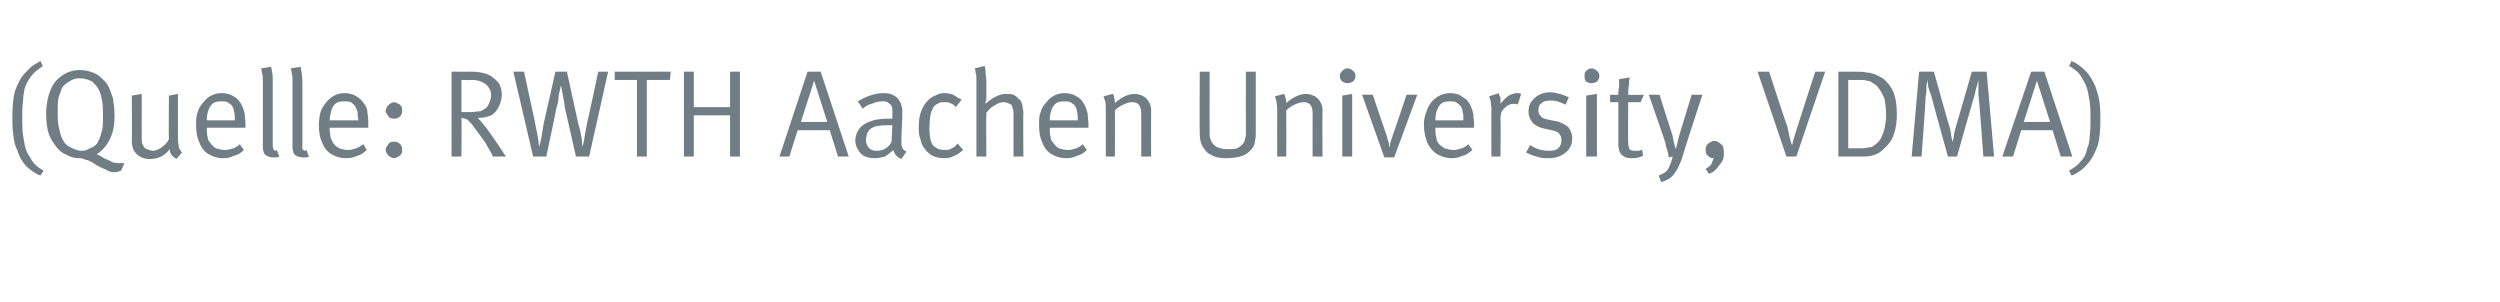 <?xml version="1.0" standalone="no"?><!DOCTYPE svg PUBLIC "-//W3C//DTD SVG 1.1//EN" "http://www.w3.org/Graphics/SVG/1.1/DTD/svg11.dtd"><svg xmlns="http://www.w3.org/2000/svg" version="1.1" width="303.4px" height="36.6px" viewBox="0 -7 303.4 36.6" style="top:-7px"><desc>(Quelle: RWTH Aachen University, VDMA)</desc><defs/><g id="Polygon176639"><path d="m4.9 14.3c-.6-.2-1.1-.6-1.7-1.1c-.5-.6-.9-1.2-1.1-2c-.3-.5-.4-1.1-.5-1.9c-.1-.7-.1-1.4-.1-2.1c0-1.3.1-2.3.3-3.1c.3-.8.6-1.5 1.1-2.1c.3-.3.6-.6.9-.9c.4-.3.8-.5 1.1-.7c0 0 .3.6.3.6c-.5.4-1 .7-1.3 1.1c-.4.5-.7 1-.9 1.6c-.1.5-.2 1-.2 1.6c-.1.6-.1 1.2-.1 1.9c0 1 0 1.9.2 2.8c.1.8.3 1.5.7 2c.2.4.4.7.7 1c.3.3.6.5 1 .7c0 0-.4.6-.4.6zm8.9-.4c-.3 0-.6-.1-.9-.3c-.3-.1-.7-.3-1.1-.5c-.3-.2-.6-.4-.8-.5c-.2-.1-.4-.2-.6-.2c-.2-.1-.4-.2-.7-.2c-.6 0-1.1-.1-1.6-.4c-.5-.2-.9-.5-1.2-.9c-.4-.5-.8-1.1-1-1.7c-.2-.7-.3-1.5-.3-2.4c0-1.1.2-2 .5-2.8c.3-.8.8-1.4 1.4-1.8c.7-.5 1.4-.7 2.2-.7c.8 0 1.4.2 2 .5c.5.3.9.7 1.3 1.2c.3.5.5 1.1.7 1.7c.1.6.2 1.3.2 2.1c0 1-.1 1.8-.4 2.5c-.2.6-.6 1.2-1.1 1.7c-.2.2-.4.4-.7.5c.3.1.6.3 1.1.6c0 0 .3.1.3.1c.2.1.4.2.6.3c.3.1.5.1.8.1c.1 0 .2 0 .3 0c.2 0 .2 0 .3 0c0 0-.4.9-.4.9c-.2.1-.5.2-.9.2c0 0 0 0 0 0zm-3.9-2.6c.4 0 .7-.1 1-.3c.4-.1.6-.3.9-.6c.2-.4.4-.8.5-1.3c.2-.5.2-1.1.2-1.9c0-.7 0-1.4-.1-1.9c-.1-.6-.2-1-.4-1.4c-.2-.4-.5-.7-.8-1c-.4-.2-.9-.4-1.5-.4c-.5 0-.9.1-1.3.4c-.4.2-.7.5-.9.8c-.1.4-.3.8-.4 1.2c-.1.5-.1 1-.1 1.7c0 .7 0 1.4.2 2.1c.1.6.3 1.1.5 1.4c.2.4.5.6.9.8c.4.2.8.4 1.3.4c0 0 0 0 0 0zm11.5 1c-.3-.2-.5-.4-.6-.5c-.1-.2-.2-.4-.2-.7c-.6.8-1.4 1.2-2.4 1.2c-.5 0-.9-.1-1.2-.3c-.4-.2-.6-.5-.8-.8c-.1-.3-.2-.6-.2-1.1c.03-.02 0-5.5 0-5.5l1.2-.2c0 0-.01 5.34 0 5.3c0 .4 0 .7.1.8c.1.2.2.4.3.5c.2.1.3.1.5.2c.1 0 .3.1.5.1c.3 0 .7-.2 1-.4c.4-.3.7-.6.9-1c-.04 0 0-5.3 0-5.3l1.1-.2c0 0 .01 5.46 0 5.5c0 .4.1.8.1 1c.1.2.2.4.4.6c0 0-.7.8-.7.8zm5.7-.1c-.7 0-1.3-.2-1.8-.5c-.5-.3-.9-.8-1.1-1.4c-.3-.6-.4-1.3-.4-2.1c0-.6 0-1.2.2-1.6c.1-.4.3-.8.7-1.2c.5-.7 1.3-1.1 2.2-1.1c.4 0 .8.1 1.1.2c.4.2.7.4.9.6c.2.3.4.5.5.8c.1.2.2.5.3.9c0 .4.1.9.1 1.5c-.03 0 0 .2 0 .2l-4.7 0c0 0 .01.14 0 .1c0 .4 0 .7.1 1c0 .3.1.5.3.7c.2.3.4.5.7.7c.4.1.7.2 1.1.2c.4 0 .7-.1 1-.2c.3-.1.6-.3.8-.5c0 0 .5.7.5.7c-.3.3-.7.6-1.2.7c-.4.2-.8.3-1.3.3c0 0 0 0 0 0zm1.4-4.6c0-.4 0-.8-.1-1c0-.3-.1-.5-.2-.7c-.1-.2-.3-.3-.6-.5c-.2-.1-.5-.1-.8-.1c-.5 0-.9.1-1.2.5c-.3.4-.5 1-.5 1.8c0 0 3.4 0 3.4 0zm4.6 4.5c-.3 0-.6-.1-.9-.3c-.1-.1-.2-.2-.2-.4c-.1-.2-.1-.4-.1-.6c0 0 0-7.9 0-7.9c0-.4 0-.7-.1-1c0-.3-.1-.4-.1-.6c0 0 1.2-.2 1.2-.2c0 .1.1.3.1.6c.1.3.1.7.1 1.2c0 0 0 7.6 0 7.6c0 .3 0 .5.1.6c0 .1.1.2.3.2c-.01-.05.1-.1.1-.1c0 0 .28.79.3.8c-.2.1-.3.1-.4.1c-.1 0-.2 0-.4 0c0 0 0 0 0 0zm3.6 0c-.3 0-.6-.1-.9-.3c-.1-.1-.2-.2-.2-.4c-.1-.2-.1-.4-.1-.6c0 0 0-7.9 0-7.9c0-.4 0-.7-.1-1c0-.3-.1-.4-.1-.6c0 0 1.2-.2 1.2-.2c0 .1 0 .3.1.6c0 .3.1.7.1 1.2c0 0 0 7.6 0 7.6c0 .3 0 .5 0 .6c.1.1.2.2.4.2c-.02-.05.1-.1.1-.1c0 0 .27.79.3.8c-.2.1-.3.1-.4.1c-.1 0-.2 0-.4 0c0 0 0 0 0 0zm5.3.1c-.7 0-1.3-.2-1.8-.5c-.5-.3-.9-.8-1.1-1.4c-.3-.6-.4-1.3-.4-2.1c0-.6.1-1.2.2-1.6c.1-.4.4-.8.7-1.2c.6-.7 1.3-1.1 2.2-1.1c.4 0 .8.1 1.1.2c.4.2.7.4.9.6c.3.3.4.5.6.8c.1.2.2.5.2.9c.1.4.1.9.1 1.5c0 0 0 .2 0 .2l-4.7 0c0 0 .03.14 0 .1c0 .4.1.7.1 1c.1.3.2.5.3.7c.2.3.4.5.8.7c.3.1.6.2 1 .2c.4 0 .7-.1 1-.2c.3-.1.6-.3.9-.5c0 0 .4.7.4.7c-.3.3-.7.6-1.1.7c-.5.2-.9.3-1.4.3c0 0 0 0 0 0zm1.5-4.6c-.1-.4-.1-.8-.1-1c-.1-.3-.2-.5-.3-.7c-.1-.2-.3-.3-.5-.5c-.3-.1-.6-.1-.8-.1c-.6 0-1 .1-1.3.5c-.3.4-.4 1-.5 1.8c0 0 3.5 0 3.5 0zm4.3-.2c-.1 0-.3 0-.5-.1c-.1-.1-.2-.2-.3-.4c-.1-.1-.2-.3-.2-.4c0-.2.1-.4.2-.6c.1-.1.2-.2.3-.3c.2-.1.4-.2.5-.2c.2 0 .4.1.5.2c.2 0 .3.2.4.3c.1.2.1.3.1.5c0 .2 0 .4-.1.5c-.1.2-.2.3-.4.4c-.1.1-.3.1-.5.1c0 0 0 0 0 0zm0 4.8c-.2 0-.3-.1-.5-.2c-.1 0-.2-.2-.3-.3c-.1-.2-.2-.3-.2-.5c0-.2.1-.4.2-.5c.1-.2.2-.3.3-.4c.2-.1.4-.1.5-.1c.2 0 .4 0 .5.1c.2.1.3.2.4.4c.1.1.1.3.1.5c0 .2 0 .3-.1.5c-.1.1-.2.3-.4.3c-.1.1-.3.2-.5.2c0 0 0 0 0 0zm7-.2l0-10.3c0 0 2.44.01 2.4 0c.7 0 1.2.1 1.6.2c.4.1.8.3 1 .5c.3.2.6.5.8.8c.2.4.3.8.3 1.3c0 .6-.2 1.1-.4 1.5c-.2.4-.5.8-.9 1c-.5.2-.9.3-1.5.3c0 0-.1 0-.1 0c.1.2.3.3.5.6c.2.2.3.4.5.6c.3.4 1.1 1.5 2.4 3.5c0 0-1.6 0-1.6 0c-.1-.4-.5-.9-.9-1.7c-.5-.7-1.1-1.5-1.7-2.3c-.2-.2-.4-.4-.5-.5c-.2-.1-.4-.1-.7-.2c.04.05 0 4.7 0 4.7l-1.2 0zm2.4-5.4c.4 0 .8-.1 1.1-.1c.3-.1.5-.3.7-.4c.2-.2.3-.4.4-.7c.1-.2.2-.5.2-.9c0-.3-.1-.6-.3-.9c-.2-.3-.5-.5-.7-.6c-.4-.2-.8-.3-1.3-.3c-.03.04-1.3 0-1.3 0l0 3.9c0 0 1.18-.01 1.2 0zm7.5 5.4l-2.4-10.3l1.3 0c0 0 1.29 6.02 1.3 6c.1.7.3 1.4.4 2.1c.1.6.1 1 .1 1c.1-.2.2-.6.3-1.1c.1-.6.2-1.2.3-1.8c.03-.02 1.4-6.2 1.4-6.2l1.4 0c0 0 1.41 6.4 1.4 6.4c.2.6.3 1.2.4 1.7c0 .5.1.9.1 1c0 0 .1-.3.2-.9c.1-.6.2-1.3.4-2.2c.04-.02 1.3-6 1.3-6l1.2 0l-2.3 10.3l-1.6 0c0 0-1.29-5.71-1.3-5.7c-.1-.7-.2-1.3-.3-1.8c-.1-.5-.2-.9-.2-1.1c0 0-.1.1-.1.3c0 .1-.1.4-.2.9c0 .5-.1 1-.3 1.6c.04 0-1.2 5.8-1.2 5.8l-1.6 0zm13.8 0l-1.2 0l0-9.3l-2.7 0l0-1l6.8 0l-.1 1l-2.8 0l0 9.3zm5.7 0l-1.2 0l0-10.3l1.2 0l0 4.3l4.4 0l0-4.3l1.2 0l0 10.3l-1.2 0l0-5l-4.4 0l0 5zm11.6 0l-1.2 0l3.4-10.3l1.6 0l3.4 10.3l-1.3 0l-1-3.2l-3.9 0l-1 3.2zm3-9.2l-1.6 5l3.2 0l-1.6-5zm10.6 9.5c-.2-.1-.5-.2-.6-.4c-.2-.2-.3-.4-.4-.7c-.4.4-.7.6-1 .8c-.4.1-.8.2-1.2.2c-.6 0-1-.1-1.4-.3c-.3-.2-.6-.5-.7-.8c-.2-.3-.3-.7-.3-1c0-.6.2-1.1.5-1.5c.3-.4.8-.7 1.4-.9c.5-.2 1.3-.3 2.1-.3c.2 0 .4 0 .5 0c0 0 0-.5 0-.5c0-.4 0-.6 0-.8c-.1-.1-.1-.3-.2-.4c-.1-.1-.3-.2-.4-.3c-.2-.1-.4-.1-.6-.1c-.4 0-.9.1-1.3.3c-.5.1-.9.4-1.1.6c0 0-.6-.9-.6-.9c1-.6 2.1-1 3.1-1c.6 0 1 .1 1.3.3c.4.2.6.5.8.9c.1.2.1.4.2.7c0 .2 0 .6 0 1c0 0-.1 2.4-.1 2.4c0 .4 0 .8 0 1c.1.2.1.4.2.5c.1.1.2.2.4.3c0 0-.6.9-.6.9zm-3-1c.4 0 .8-.1 1.1-.3c.3-.2.6-.5.7-.8c0 0 .1-2 .1-2c-.2 0-.4 0-.6 0c-.9 0-1.6.1-2 .4c-.4.3-.6.8-.6 1.4c0 .4.1.7.4 1c.2.2.5.3.9.3c0 0 0 0 0 0zm8.2.9c-1.1 0-1.9-.4-2.4-1.2c-.3-.3-.4-.7-.5-1.1c-.2-.5-.2-1-.2-1.5c0-.8.1-1.4.3-1.9c.2-.5.4-.9.8-1.3c.3-.3.6-.5.9-.6c.4-.2.7-.3 1.1-.3c.5 0 .8.1 1.1.2c.3.2.6.4 1 .6c0 0-.7.9-.7.9c-.2-.3-.5-.4-.7-.5c-.2-.1-.4-.1-.7-.1c-.3 0-.6 0-.8.2c-.3.1-.5.3-.6.6c-.3.5-.4 1.3-.4 2.4c0 .9.1 1.5.4 2c.4.4.8.6 1.4.6c.3 0 .6 0 .9-.2c.3-.1.5-.3.7-.6c0 0 .7.8.7.8c-.4.3-.7.6-1.1.7c-.3.2-.7.3-1.2.3c0 0 0 0 0 0zm3.9-9.4c0-.4 0-.7-.1-1c0-.3-.1-.4-.1-.5c0 0 1.2-.3 1.2-.3c0 .1.1.3.1.7c0 .3.1.7.1 1.1c0 0 0 1.7 0 1.7c0 .3 0 .5 0 .6c-.1.2-.1.4-.1.5c.9-.8 1.7-1.2 2.5-1.2c.3 0 .6 0 .9.1c.2.1.5.3.6.5c.2.1.4.3.4.6c.1.1.1.3.1.4c0 .2.1.4.1.6c-.05.04 0 5.4 0 5.4l-1.2 0c0 0 0-5.16 0-5.2c0-.2 0-.5-.1-.6c0-.2-.1-.4-.2-.5c-.1-.1-.2-.1-.4-.2c-.1 0-.3-.1-.5-.1c-.3 0-.7.1-1.1.4c-.4.2-.7.5-1 .9c-.03-.01 0 5.3 0 5.3l-1.2 0c0 0 0-9.21 0-9.2zm10.9 9.4c-.7 0-1.3-.2-1.8-.5c-.5-.3-.9-.8-1.1-1.4c-.3-.6-.4-1.3-.4-2.1c0-.6 0-1.2.2-1.6c.1-.4.3-.8.7-1.2c.5-.7 1.3-1.1 2.2-1.1c.4 0 .8.1 1.1.2c.4.2.7.4.9.6c.2.3.4.5.5.8c.1.2.2.5.3.9c0 .4.1.9.1 1.5c-.03 0 0 .2 0 .2l-4.7 0c0 0 .01.14 0 .1c0 .4 0 .7.1 1c0 .3.1.5.3.7c.2.3.4.5.7.7c.4.1.7.2 1.1.2c.4 0 .7-.1 1-.2c.3-.1.6-.3.8-.5c0 0 .5.7.5.7c-.3.3-.7.6-1.2.7c-.4.2-.8.3-1.3.3c0 0 0 0 0 0zm1.4-4.6c0-.4 0-.8-.1-1c0-.3-.1-.5-.2-.7c-.1-.2-.3-.3-.6-.5c-.2-.1-.5-.1-.8-.1c-.5 0-.9.1-1.2.5c-.3.4-.5 1-.5 1.8c0 0 3.4 0 3.4 0zm3.4-1.4c0-.4 0-.7-.1-1c-.1-.2-.1-.4-.2-.5c0 0 1.1-.3 1.1-.3c.1 0 .2.2.2.4c.1.3.1.5.1.7c.8-.7 1.6-1.1 2.4-1.1c.4 0 .7.1 1.1.3c.3.2.5.4.7.8c.1.2.2.5.2.8c-.02.03 0 5.7 0 5.7l-1.2 0c0 0-.01-5.05 0-5.1c0-.3 0-.6-.1-.8c0-.1-.1-.3-.2-.4c-.1-.1-.2-.2-.3-.2c-.2-.1-.3-.1-.5-.1c-.3 0-.7.1-1.1.3c-.4.2-.7.4-1 .7c.03.03 0 5.6 0 5.6l-1.1 0c0 0-.01-5.76 0-5.8zm14.7 6c-.8 0-1.4-.1-1.9-.4c-.5-.2-.8-.6-1.1-1.1c-.2-.4-.3-.9-.3-1.6c-.03-.01 0-7.4 0-7.4l1.2 0c0 0-.01 6.94 0 6.9c0 .3 0 .6 0 .9c.1.3.1.5.2.6c.1.3.3.5.6.7c.4.2.8.3 1.4.3c.4 0 .8 0 1.1-.1c.3-.1.5-.3.7-.5c.2-.2.3-.5.3-.7c.1-.2.1-.5.1-.9c-.02-.02 0-7.2 0-7.2l1.2 0c0 0 0 7.33 0 7.3c0 .5 0 .8-.1 1.1c0 .3-.1.5-.2.7c-.1.2-.3.4-.5.6c-.3.3-.7.5-1.1.6c-.4.1-1 .2-1.6.2c0 0 0 0 0 0zm6.1-6c0-.4-.1-.7-.1-1c-.1-.2-.1-.4-.2-.5c0 0 1.1-.3 1.1-.3c.1 0 .1.2.2.4c.1.3.1.5.1.7c.8-.7 1.6-1.1 2.4-1.1c.4 0 .7.1 1.1.3c.3.2.5.4.7.8c.1.2.2.5.2.8c-.03.03 0 5.7 0 5.7l-1.2 0c0 0-.02-5.05 0-5.1c0-.3 0-.6-.1-.8c0-.1-.1-.3-.2-.4c-.1-.1-.2-.2-.3-.2c-.2-.1-.3-.1-.5-.1c-.3 0-.7.1-1.1.3c-.4.2-.7.4-1 .7c.02.03 0 5.6 0 5.6l-1.1 0c0 0-.02-5.76 0-5.8zm8.5-3.1c-.2 0-.4-.1-.6-.2c-.2-.2-.3-.4-.3-.7c0-.2.1-.4.3-.6c.2-.2.4-.3.6-.3c.3 0 .5.1.7.3c.2.1.3.4.3.6c0 .3-.1.5-.3.7c-.2.1-.4.2-.7.2c0 0 0 0 0 0zm.6 8.9l-1.2 0l0-7.4l1.2-.2l0 7.6zm3.9.1l-2.7-7.6l1.3 0c0 0 1.67 4.98 1.7 5c.1.3.1.5.2.7c.1.3.1.4.1.6c0 0 .1 0 .1 0c0-.1 0-.2 0-.4c.1-.3.2-.6.3-.9c.02 0 1.7-5 1.7-5l1.3 0l-2.8 7.6l-1.2 0zm8.2.1c-.7 0-1.3-.2-1.8-.5c-.5-.3-.9-.8-1.2-1.4c-.2-.6-.4-1.3-.4-2.1c0-.6.1-1.2.3-1.6c.1-.4.3-.8.6-1.2c.6-.7 1.4-1.1 2.3-1.1c.4 0 .8.1 1.1.2c.3.2.6.4.9.6c.2.3.4.5.5.8c.1.2.2.5.3.9c0 .4.1.9.1 1.5c-.04 0 0 .2 0 .2l-4.7 0c0 0-.01.14 0 .1c0 .4 0 .7.1 1c0 .3.1.5.2.7c.2.3.5.5.8.7c.4.1.7.2 1.1.2c.4 0 .7-.1 1-.2c.3-.1.6-.3.8-.5c0 0 .5.7.5.7c-.4.3-.7.6-1.2.7c-.4.2-.9.3-1.3.3c0 0 0 0 0 0zm1.4-4.6c0-.4 0-.8-.1-1c0-.3-.1-.5-.2-.7c-.2-.2-.3-.3-.6-.5c-.2-.1-.5-.1-.8-.1c-.5 0-.9.1-1.2.5c-.3.4-.5 1-.5 1.8c0 0 3.4 0 3.4 0zm3.4-1.4c0-.4-.1-.7-.1-1c-.1-.2-.1-.4-.2-.5c0 0 1.2-.4 1.2-.4c0 .2.1.3.2.6c0 .2 0 .4 0 .7c.3-.4.6-.7 1-1c.4-.2.7-.3 1.1-.3c.1 0 .3 0 .4.1c0 0-.4 1.3-.4 1.3c-.1-.1-.3-.1-.4-.1c-.2 0-.4 0-.6.1c-.3.1-.5.3-.6.4c-.2.2-.3.4-.4.5c0 .2-.1.4-.1.7c.04.02 0 4.7 0 4.7l-1.1 0c0 0-.03-5.76 0-5.8zm6.9 6c-.4 0-.9 0-1.4-.2c-.5-.1-.9-.3-1.3-.5c0 0 .5-.9.5-.9c.7.5 1.5.7 2.3.7c.5 0 .9-.1 1.1-.3c.3-.3.4-.6.4-1c0-.3-.1-.6-.3-.8c-.1-.2-.5-.3-.9-.4c0 0-.9-.2-.9-.2c-.6-.1-1.1-.4-1.4-.7c-.3-.4-.5-.8-.5-1.4c0-.4.1-.8.3-1.1c.3-.4.6-.7 1-.9c.4-.2.8-.3 1.3-.3c.4 0 .8.1 1.2.2c.4.1.8.3 1.1.4c0 0-.4.9-.4.9c-.4-.2-.7-.3-1-.4c-.3-.1-.6-.1-.9-.1c-.4 0-.8.1-1 .3c-.3.2-.4.5-.4.9c0 .3.1.5.3.7c.1.2.4.3.8.4c0 0 1 .2 1 .2c.6.1 1.1.4 1.5.7c.3.4.5.8.5 1.4c0 .5-.1.9-.4 1.3c-.2.3-.6.6-1 .8c-.4.2-.9.3-1.5.3c0 0 0 0 0 0zm5.3-9.1c-.3 0-.5-.1-.7-.2c-.2-.2-.2-.4-.2-.7c0-.2 0-.4.2-.6c.2-.2.4-.3.7-.3c.2 0 .4.1.6.3c.2.1.3.4.3.6c0 .3-.1.5-.3.7c-.2.1-.4.2-.6.2c0 0 0 0 0 0zm.6 8.9l-1.3 0l0-7.4l1.3-.2l0 7.6zm4.3.2c-.3 0-.7 0-1-.2c-.2-.1-.4-.3-.5-.5c-.1-.2-.2-.6-.2-1c.01.05 0-5.1 0-5.1l-1 0l0-.9c0 0 1.01.03 1 0c0-.2 0-.6.1-1c0-.4 0-.7 0-.9c0 0 1.3-.2 1.3-.2c-.1.2-.1.5-.1.9c-.1.4-.1.9-.1 1.2c.01.03 1.9 0 1.9 0l-.4.9l-1.5 0c0 0-.04 4.83 0 4.8c0 .3 0 .5.1.7c0 .2.1.3.2.3c.2.1.4.1.6.1c.2 0 .3 0 .4 0c.1 0 .2-.1.4-.1c0 0 .1.7.1.7c-.4.2-.8.3-1.3.3c0 0 0 0 0 0zm3.2 2.1c.3-.1.6-.3.8-.4c.2-.2.4-.4.5-.7c.1-.3.3-.7.4-1.2c0 0-.5.1-.5.1c0-.3-.1-.7-.3-1.3c-.1-.6-.3-1.1-.4-1.4c-.01-.02-1.7-4.9-1.7-4.9l1.3 0c0 0 1.47 4.65 1.5 4.7c.1.2.1.5.2.9c.1.4.2.7.2.9c.02.01.1 0 .1 0l.4-1.6l1.5-4.9l1.3 0c0 0-2.54 7.77-2.5 7.8c-.3.8-.6 1.4-1 1.9c-.3.4-.8.7-1.5.9c0 0-.3-.8-.3-.8zm5.7-.8c.3-.2.5-.3.7-.6c.1-.2.2-.5.3-.8c-.1.1-.1.1-.2.1c-.1 0-.3-.1-.4-.2c-.1 0-.2-.2-.3-.3c-.1-.2-.1-.3-.1-.5c0-.2 0-.4.1-.5c.1-.2.2-.3.4-.4c.2-.1.3-.2.5-.2c.3 0 .5.1.6.2c.2.1.4.3.5.5c.1.2.1.5.1.8c0 .2 0 .5-.1.8c-.1.2-.3.5-.5.7c-.1.2-.3.4-.5.6c-.2.2-.5.3-.7.4c0 0-.4-.6-.4-.6zm9.8-1.5l-3.5-10.3l1.4 0c0 0 2.15 6.64 2.2 6.6c.1.5.2.9.3 1.4c.1.4.2.8.3.9c.1-.5.3-1.2.6-2.1c-.02-.01 2.2-6.8 2.2-6.8l1.2 0l-3.5 10.3l-1.2 0zm6.3 0l0-10.3c0 0 2.06.01 2.1 0c.5 0 1 0 1.3.1c.4 0 .7.1 1 .2c.3.1.6.3 1 .5c.5.4 1 1 1.3 1.7c.3.8.4 1.6.4 2.7c0 .8-.1 1.6-.3 2.2c-.2.7-.5 1.2-.9 1.6c-.3.3-.6.6-.9.8c-.3.2-.6.3-1 .4c-.4.1-.8.1-1.3.1c-.01 0-2.7 0-2.7 0zm2.5-1c.4 0 .7 0 1.1-.1c.3 0 .6-.1.8-.3c.3-.2.5-.4.7-.7c.2-.4.4-.8.5-1.3c.1-.5.2-1 .2-1.6c0-.8-.1-1.5-.2-2c-.2-.5-.4-.9-.7-1.3c-.2-.3-.5-.5-.7-.6c-.2-.2-.5-.3-.7-.3c-.3-.1-.6-.1-1-.1c-.03.02-1.3 0-1.3 0l0 8.3c0 0 1.27-.02 1.3 0zm6.4 1l.9-10.3l1.8 0c0 0 1.86 6.73 1.9 6.7c.1.4.2.8.2 1.1c.1.4.1.6.2.7c0 0 0-.2.1-.5c0-.3.1-.7.2-1.1c.04-.05 2-6.9 2-6.9l1.8 0l.9 10.3l-1.3 0c0 0-.55-7.54-.6-7.5c0-.4 0-.7 0-1.1c0-.3 0-.5 0-.7c0 0-.1.4-.1.4c-.1.5-.3.9-.3 1.2c-.03.02-2.2 7.7-2.2 7.7l-1.1 0c0 0-2.03-7.3-2-7.3c-.2-.5-.3-.9-.4-1.2c0-.4-.1-.6-.1-.8c0 0-.1.7-.1.7c0 .5 0 .9-.1 1.3c.04-.02-.5 7.3-.5 7.3l-1.2 0zm12.3 0l-1.3 0l3.5-10.3l1.6 0l3.4 10.3l-1.4 0l-1-3.2l-3.8 0l-1 3.2zm2.9-9.2l-1.6 5l3.2 0l-1.6-5zm3.9 10.9c.6-.3 1.1-.7 1.4-1.1c.4-.4.7-.9.8-1.6c.2-.4.3-.9.3-1.5c.1-.6.1-1.2.1-1.9c0-1.1 0-2-.2-2.8c-.1-.8-.3-1.5-.7-2.1c-.2-.4-.4-.7-.7-1c-.3-.2-.6-.5-1-.7c0 0 .3-.6.3-.6c.7.3 1.2.7 1.7 1.2c.5.5.9 1.2 1.2 1.9c.2.6.4 1.2.5 1.9c.1.8.1 1.5.1 2.2c0 1.2-.1 2.2-.3 3c-.3.8-.6 1.5-1.1 2.1c-.3.4-.6.7-1 1c-.3.2-.7.5-1.1.6c0 0-.3-.6-.3-.6z" stroke="none" fill="#707d85"/></g></svg>